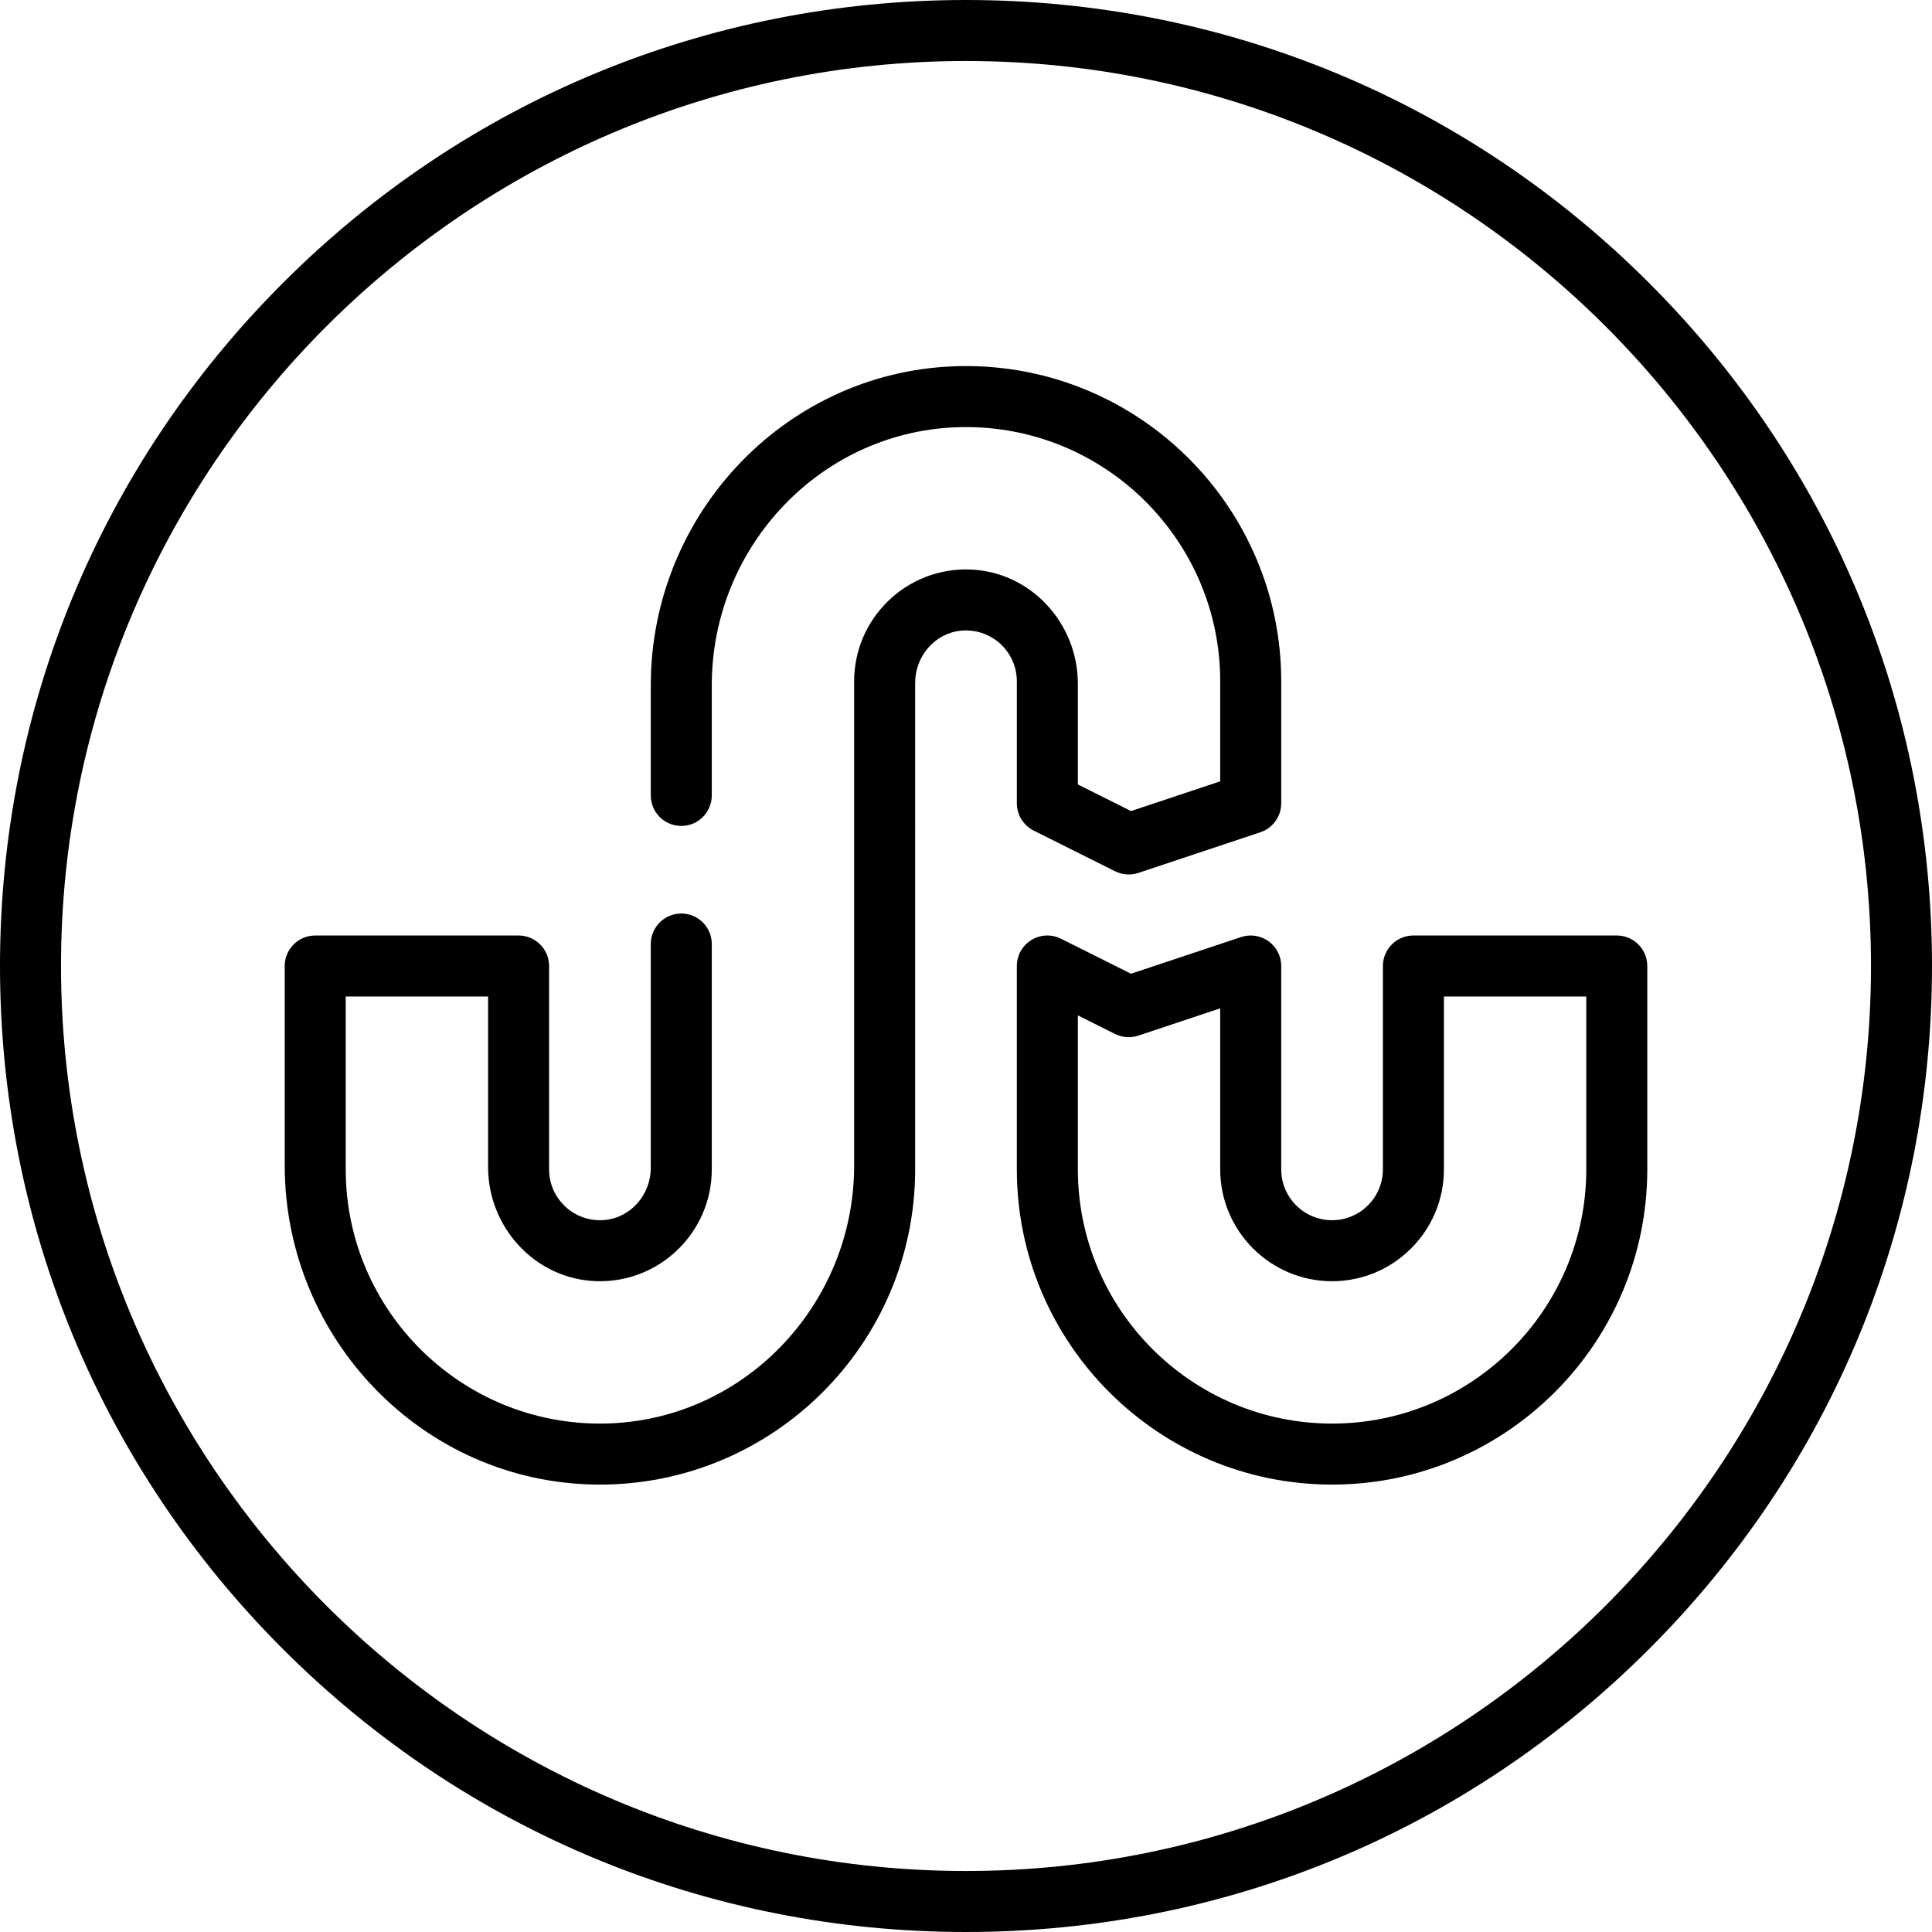 <?xml version="1.0" encoding="iso-8859-1"?>
<!-- Uploaded to: SVG Repo, www.svgrepo.com, Generator: SVG Repo Mixer Tools -->
<svg fill="#000000" height="800px" width="800px" version="1.1" id="Layer_1" xmlns="http://www.w3.org/2000/svg" xmlns:xlink="http://www.w3.org/1999/xlink" 
	 viewBox="0 0 512 512" xml:space="preserve">
<g>
	<g>
		<path d="M437.019,74.982C388.667,26.628,324.379,0,256,0S123.333,26.628,74.981,74.982C26.628,123.333,0,187.621,0,256
			s26.628,132.667,74.981,181.019C123.333,485.372,187.621,512,256,512s132.667-26.628,181.019-74.982
			C485.372,388.667,512,324.379,512,256S485.372,123.333,437.019,74.982z M256,495.832C123.756,495.832,16.168,388.244,16.168,256
			S123.756,16.168,256,16.168S495.832,123.756,495.832,256S388.244,495.832,256,495.832z"/>
	</g>
</g>
<g>
	<g>
		<path d="M428.463,247.916h-53.895c-4.465,0-8.084,3.619-8.084,8.084v53.895c0,7.43-6.044,13.474-13.474,13.474
			s-13.474-6.044-13.474-13.474V256c0-2.599-1.249-5.039-3.358-6.558c-2.108-1.52-4.818-1.933-7.283-1.111l-29.16,9.72
			l-18.563-9.281c-2.507-1.254-5.483-1.119-7.865,0.354c-2.383,1.472-3.834,4.074-3.834,6.877v53.895
			c0,46.062,37.474,83.537,83.537,83.537s83.537-37.475,83.537-83.537v-53.895C436.547,251.534,432.928,247.916,428.463,247.916z
			 M420.379,309.895c0,37.148-30.222,67.368-67.368,67.368c-37.146,0-67.368-30.221-67.368-67.368v-40.813l9.858,4.928
			c1.919,0.958,4.138,1.116,6.172,0.439l21.696-7.233v42.679c0,16.344,13.297,29.642,29.642,29.642
			c16.345,0,29.642-13.298,29.642-29.642v-45.81h37.726V309.895z"/>
	</g>
</g>
<g>
	<g>
		<path d="M255.176,97.015c-45.989,0.445-82.713,38.607-82.713,84.598v29.185c0,4.465,3.62,8.084,8.084,8.084
			c4.465,0,8.084-3.62,8.084-8.084v-29.228c0-36.97,29.356-67.819,66.322-68.383c37.624-0.573,68.415,29.865,68.415,67.361v26.511
			l-23.632,7.877l-14.095-7.047v-26.71c0-16.13-12.622-29.781-28.745-30.26c-16.753-0.497-30.539,12.986-30.539,29.629v128.324
			c0,36.97-29.356,67.819-66.322,68.383c-37.624,0.575-68.415-29.864-68.415-67.36v-45.81h37.726v45.18
			c0,16.13,12.622,29.781,28.745,30.26c16.753,0.497,30.539-12.987,30.539-29.629v-59.719c0-4.465-3.62-8.084-8.084-8.084
			c-4.465,0-8.084,3.62-8.084,8.084V309.5c0,7.012-5.193,13.15-12.175,13.807c-8.011,0.755-14.773-5.554-14.773-13.412V256
			c0-4.465-3.62-8.084-8.084-8.084H83.537c-4.465,0-8.084,3.62-8.084,8.084v52.83c0,45.992,36.724,84.152,82.713,84.599
			c46.439,0.449,84.36-37.197,84.36-83.534V180.942c0-7.012,5.193-13.15,12.175-13.807c8.011-0.755,14.773,5.554,14.773,13.412
			v32.337c0,3.062,1.73,5.86,4.469,7.23l21.558,10.779c1.919,0.959,4.138,1.115,6.172,0.439l32.337-10.779
			c3.302-1.101,5.527-4.19,5.527-7.669v-32.337C339.537,134.211,301.615,96.564,255.176,97.015z"/>
	</g>
</g>
</svg>